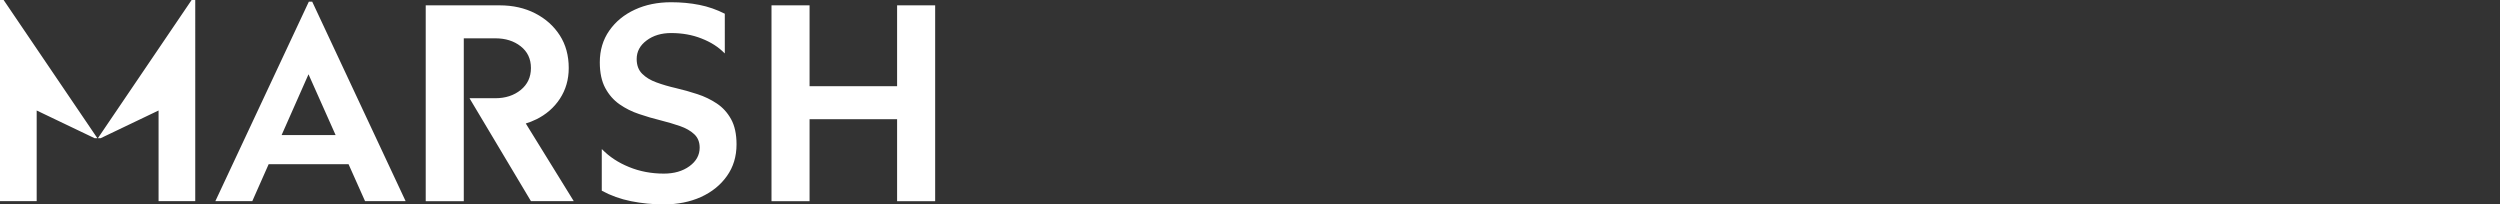 <?xml version="1.0" encoding="UTF-8"?>
<svg id="Layer_1" data-name="Layer 1" xmlns="http://www.w3.org/2000/svg" viewBox="0 0 379 31">
  <rect x="0" y="0" width="379" height="31" fill="#333333" stroke="none"/>
  <defs>
    <style>
      .cls-1 {
        fill: #fff;
      }
    </style>
  </defs>
  <path id="Logo" class="cls-1" d="M0,0v30.49h5.56v-13.74l8.78,4.2h.42L.55,0h-.55ZM47.33.25l14.16,30.24h-6.15l-2.5-5.6h-12.11l-2.48,5.6h-5.6L46.82.25h.51ZM50.88,20.48l-4.11-9.22-4.08,9.22h8.19ZM81.23,18.13c1.54-.75,2.76-1.8,3.65-3.16.89-1.36,1.34-2.91,1.34-4.66,0-1.89-.45-3.55-1.36-4.96-.91-1.41-2.15-2.52-3.73-3.33-1.58-.81-3.38-1.21-5.39-1.21h-11.2v29.69h5.77V5.81h4.79c1.53,0,2.81.4,3.84,1.21,1.03.81,1.55,1.9,1.55,3.29s-.52,2.49-1.55,3.33c-1.03.83-2.31,1.25-3.84,1.25h-3.9v.04l9.29,15.56h6.49l-7.27-11.77c.53-.16,1.04-.36,1.52-.6ZM108.67,15.69c-.89-.59-1.87-1.07-2.95-1.42-1.07-.35-2.16-.66-3.24-.91-1.09-.25-2.08-.54-2.97-.87-.89-.32-1.61-.76-2.16-1.31-.55-.55-.83-1.29-.83-2.23,0-1.13.5-2.07,1.51-2.82,1-.75,2.24-1.12,3.71-1.12,1.67,0,3.21.27,4.62.83,1.41.55,2.57,1.29,3.48,2.23h.04V2.08c-1.22-.62-2.5-1.07-3.86-1.34-1.36-.27-2.79-.4-4.28-.4-2.04,0-3.87.37-5.49,1.12-1.63.75-2.92,1.81-3.88,3.18-.96,1.37-1.44,2.98-1.44,4.81,0,1.58.28,2.88.83,3.9.55,1.02,1.27,1.84,2.16,2.46s1.88,1.12,2.97,1.48c1.09.37,2.17.69,3.24.95,1.07.27,2.06.56,2.95.87.89.31,1.61.72,2.16,1.23.55.51.83,1.19.83,2.04,0,1.13-.52,2.07-1.55,2.82-1.03.75-2.33,1.12-3.88,1.12-1.89,0-3.65-.33-5.28-1-1.63-.66-2.99-1.56-4.09-2.69h-.04v6.28c1.36.74,2.83,1.27,4.43,1.59,1.6.32,3.26.49,4.98.49,2.09,0,3.97-.38,5.62-1.12,1.65-.75,2.97-1.81,3.94-3.18.98-1.37,1.46-2.98,1.46-4.81,0-1.55-.28-2.83-.83-3.82-.55-.99-1.27-1.78-2.16-2.37ZM136,.81v12.26h-13.27V.81h-5.77v29.69h5.77v-12.43h13.27v12.43h5.77V.81h-5.77ZM29.05,0l-14.21,20.95h.42s8.78-4.2,8.78-4.2v13.74s5.56,0,5.56,0V0s-.55,0-.55,0Z"/>
</svg>